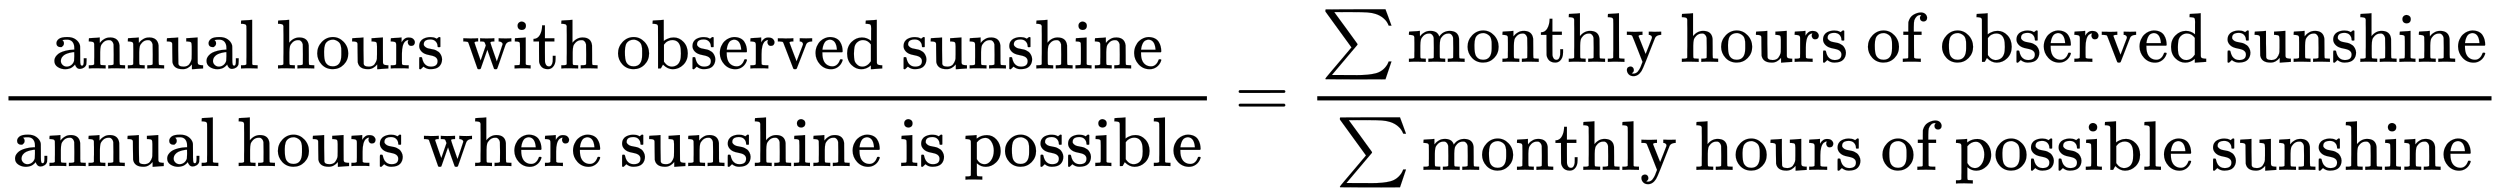 <svg xmlns:xlink="http://www.w3.org/1999/xlink" width="82.822ex" height="6.509ex" style="vertical-align: -2.671ex;" viewBox="0 -1652.5 35659.2 2802.6" role="img" focusable="false" xmlns="http://www.w3.org/2000/svg" aria-labelledby="MathJax-SVG-1-Title">
<title id="MathJax-SVG-1-Title">{\displaystyle {{\text{annual hours with observed sunshine}} \over {\text{annual hours where sunshine is possible}}}={\sum {\text{monthly hours of observed sunshine}} \over {\sum {\text{monthly hours of possible sunshine}}}}}</title>
<defs aria-hidden="true">
<path stroke-width="1" id="E1-MJMAIN-61" d="M137 305T115 305T78 320T63 359Q63 394 97 421T218 448Q291 448 336 416T396 340Q401 326 401 309T402 194V124Q402 76 407 58T428 40Q443 40 448 56T453 109V145H493V106Q492 66 490 59Q481 29 455 12T400 -6T353 12T329 54V58L327 55Q325 52 322 49T314 40T302 29T287 17T269 6T247 -2T221 -8T190 -11Q130 -11 82 20T34 107Q34 128 41 147T68 188T116 225T194 253T304 268H318V290Q318 324 312 340Q290 411 215 411Q197 411 181 410T156 406T148 403Q170 388 170 359Q170 334 154 320ZM126 106Q126 75 150 51T209 26Q247 26 276 49T315 109Q317 116 318 175Q318 233 317 233Q309 233 296 232T251 223T193 203T147 166T126 106Z"></path>
<path stroke-width="1" id="E1-MJMAIN-6E" d="M41 46H55Q94 46 102 60V68Q102 77 102 91T102 122T103 161T103 203Q103 234 103 269T102 328V351Q99 370 88 376T43 385H25V408Q25 431 27 431L37 432Q47 433 65 434T102 436Q119 437 138 438T167 441T178 442H181V402Q181 364 182 364T187 369T199 384T218 402T247 421T285 437Q305 442 336 442Q450 438 463 329Q464 322 464 190V104Q464 66 466 59T477 49Q498 46 526 46H542V0H534L510 1Q487 2 460 2T422 3Q319 3 310 0H302V46H318Q379 46 379 62Q380 64 380 200Q379 335 378 343Q372 371 358 385T334 402T308 404Q263 404 229 370Q202 343 195 315T187 232V168V108Q187 78 188 68T191 55T200 49Q221 46 249 46H265V0H257L234 1Q210 2 183 2T145 3Q42 3 33 0H25V46H41Z"></path>
<path stroke-width="1" id="E1-MJMAIN-75" d="M383 58Q327 -10 256 -10H249Q124 -10 105 89Q104 96 103 226Q102 335 102 348T96 369Q86 385 36 385H25V408Q25 431 27 431L38 432Q48 433 67 434T105 436Q122 437 142 438T172 441T184 442H187V261Q188 77 190 64Q193 49 204 40Q224 26 264 26Q290 26 311 35T343 58T363 90T375 120T379 144Q379 145 379 161T380 201T380 248V315Q380 361 370 372T320 385H302V431Q304 431 378 436T457 442H464V264Q464 84 465 81Q468 61 479 55T524 46H542V0Q540 0 467 -5T390 -11H383V58Z"></path>
<path stroke-width="1" id="E1-MJMAIN-6C" d="M42 46H56Q95 46 103 60V68Q103 77 103 91T103 124T104 167T104 217T104 272T104 329Q104 366 104 407T104 482T104 542T103 586T103 603Q100 622 89 628T44 637H26V660Q26 683 28 683L38 684Q48 685 67 686T104 688Q121 689 141 690T171 693T182 694H185V379Q185 62 186 60Q190 52 198 49Q219 46 247 46H263V0H255L232 1Q209 2 183 2T145 3T107 3T57 1L34 0H26V46H42Z"></path>
<path stroke-width="1" id="E1-MJMAIN-68" d="M41 46H55Q94 46 102 60V68Q102 77 102 91T102 124T102 167T103 217T103 272T103 329Q103 366 103 407T103 482T102 542T102 586T102 603Q99 622 88 628T43 637H25V660Q25 683 27 683L37 684Q47 685 66 686T103 688Q120 689 140 690T170 693T181 694H184V367Q244 442 328 442Q451 442 463 329Q464 322 464 190V104Q464 66 466 59T477 49Q498 46 526 46H542V0H534L510 1Q487 2 460 2T422 3Q319 3 310 0H302V46H318Q379 46 379 62Q380 64 380 200Q379 335 378 343Q372 371 358 385T334 402T308 404Q263 404 229 370Q202 343 195 315T187 232V168V108Q187 78 188 68T191 55T200 49Q221 46 249 46H265V0H257L234 1Q210 2 183 2T145 3Q42 3 33 0H25V46H41Z"></path>
<path stroke-width="1" id="E1-MJMAIN-6F" d="M28 214Q28 309 93 378T250 448Q340 448 405 380T471 215Q471 120 407 55T250 -10Q153 -10 91 57T28 214ZM250 30Q372 30 372 193V225V250Q372 272 371 288T364 326T348 362T317 390T268 410Q263 411 252 411Q222 411 195 399Q152 377 139 338T126 246V226Q126 130 145 91Q177 30 250 30Z"></path>
<path stroke-width="1" id="E1-MJMAIN-72" d="M36 46H50Q89 46 97 60V68Q97 77 97 91T98 122T98 161T98 203Q98 234 98 269T98 328L97 351Q94 370 83 376T38 385H20V408Q20 431 22 431L32 432Q42 433 60 434T96 436Q112 437 131 438T160 441T171 442H174V373Q213 441 271 441H277Q322 441 343 419T364 373Q364 352 351 337T313 322Q288 322 276 338T263 372Q263 381 265 388T270 400T273 405Q271 407 250 401Q234 393 226 386Q179 341 179 207V154Q179 141 179 127T179 101T180 81T180 66V61Q181 59 183 57T188 54T193 51T200 49T207 48T216 47T225 47T235 46T245 46H276V0H267Q249 3 140 3Q37 3 28 0H20V46H36Z"></path>
<path stroke-width="1" id="E1-MJMAIN-73" d="M295 316Q295 356 268 385T190 414Q154 414 128 401Q98 382 98 349Q97 344 98 336T114 312T157 287Q175 282 201 278T245 269T277 256Q294 248 310 236T342 195T359 133Q359 71 321 31T198 -10H190Q138 -10 94 26L86 19L77 10Q71 4 65 -1L54 -11H46H42Q39 -11 33 -5V74V132Q33 153 35 157T45 162H54Q66 162 70 158T75 146T82 119T101 77Q136 26 198 26Q295 26 295 104Q295 133 277 151Q257 175 194 187T111 210Q75 227 54 256T33 318Q33 357 50 384T93 424T143 442T187 447H198Q238 447 268 432L283 424L292 431Q302 440 314 448H322H326Q329 448 335 442V310L329 304H301Q295 310 295 316Z"></path>
<path stroke-width="1" id="E1-MJMAIN-77" d="M90 368Q84 378 76 380T40 385H18V431H24L43 430Q62 430 84 429T116 428Q206 428 221 431H229V385H215Q177 383 177 368Q177 367 221 239L265 113L339 328L333 345Q323 374 316 379Q308 384 278 385H258V431H264Q270 428 348 428Q439 428 454 431H461V385H452Q404 385 404 369Q404 366 418 324T449 234T481 143L496 100L537 219Q579 341 579 347Q579 363 564 373T530 385H522V431H529Q541 428 624 428Q692 428 698 431H703V385H697Q696 385 691 385T682 384Q635 377 619 334L559 161Q546 124 528 71Q508 12 503 1T487 -11H479Q460 -11 456 -4Q455 -3 407 133L361 267Q359 263 266 -4Q261 -11 243 -11H238Q225 -11 220 -3L90 368Z"></path>
<path stroke-width="1" id="E1-MJMAIN-69" d="M69 609Q69 637 87 653T131 669Q154 667 171 652T188 609Q188 579 171 564T129 549Q104 549 87 564T69 609ZM247 0Q232 3 143 3Q132 3 106 3T56 1L34 0H26V46H42Q70 46 91 49Q100 53 102 60T104 102V205V293Q104 345 102 359T88 378Q74 385 41 385H30V408Q30 431 32 431L42 432Q52 433 70 434T106 436Q123 437 142 438T171 441T182 442H185V62Q190 52 197 50T232 46H255V0H247Z"></path>
<path stroke-width="1" id="E1-MJMAIN-74" d="M27 422Q80 426 109 478T141 600V615H181V431H316V385H181V241Q182 116 182 100T189 68Q203 29 238 29Q282 29 292 100Q293 108 293 146V181H333V146V134Q333 57 291 17Q264 -10 221 -10Q187 -10 162 2T124 33T105 68T98 100Q97 107 97 248V385H18V422H27Z"></path>
<path stroke-width="1" id="E1-MJMAIN-62" d="M307 -11Q234 -11 168 55L158 37Q156 34 153 28T147 17T143 10L138 1L118 0H98V298Q98 599 97 603Q94 622 83 628T38 637H20V660Q20 683 22 683L32 684Q42 685 61 686T98 688Q115 689 135 690T165 693T176 694H179V543Q179 391 180 391L183 394Q186 397 192 401T207 411T228 421T254 431T286 439T323 442Q401 442 461 379T522 216Q522 115 458 52T307 -11ZM182 98Q182 97 187 90T196 79T206 67T218 55T233 44T250 35T271 29T295 26Q330 26 363 46T412 113Q424 148 424 212Q424 287 412 323Q385 405 300 405Q270 405 239 390T188 347L182 339V98Z"></path>
<path stroke-width="1" id="E1-MJMAIN-65" d="M28 218Q28 273 48 318T98 391T163 433T229 448Q282 448 320 430T378 380T406 316T415 245Q415 238 408 231H126V216Q126 68 226 36Q246 30 270 30Q312 30 342 62Q359 79 369 104L379 128Q382 131 395 131H398Q415 131 415 121Q415 117 412 108Q393 53 349 21T250 -11Q155 -11 92 58T28 218ZM333 275Q322 403 238 411H236Q228 411 220 410T195 402T166 381T143 340T127 274V267H333V275Z"></path>
<path stroke-width="1" id="E1-MJMAIN-76" d="M338 431Q344 429 422 429Q479 429 503 431H508V385H497Q439 381 423 345Q421 341 356 172T288 -2Q283 -11 263 -11Q244 -11 239 -2Q99 359 98 364Q93 378 82 381T43 385H19V431H25L33 430Q41 430 53 430T79 430T104 429T122 428Q217 428 232 431H240V385H226Q187 384 184 370Q184 366 235 234L286 102L377 341V349Q377 363 367 372T349 383T335 385H331V431H338Z"></path>
<path stroke-width="1" id="E1-MJMAIN-64" d="M376 495Q376 511 376 535T377 568Q377 613 367 624T316 637H298V660Q298 683 300 683L310 684Q320 685 339 686T376 688Q393 689 413 690T443 693T454 694H457V390Q457 84 458 81Q461 61 472 55T517 46H535V0Q533 0 459 -5T380 -11H373V44L365 37Q307 -11 235 -11Q158 -11 96 50T34 215Q34 315 97 378T244 442Q319 442 376 393V495ZM373 342Q328 405 260 405Q211 405 173 369Q146 341 139 305T131 211Q131 155 138 120T173 59Q203 26 251 26Q322 26 373 103V342Z"></path>
<path stroke-width="1" id="E1-MJMAIN-70" d="M36 -148H50Q89 -148 97 -134V-126Q97 -119 97 -107T97 -77T98 -38T98 6T98 55T98 106Q98 140 98 177T98 243T98 296T97 335T97 351Q94 370 83 376T38 385H20V408Q20 431 22 431L32 432Q42 433 61 434T98 436Q115 437 135 438T165 441T176 442H179V416L180 390L188 397Q247 441 326 441Q407 441 464 377T522 216Q522 115 457 52T310 -11Q242 -11 190 33L182 40V-45V-101Q182 -128 184 -134T195 -145Q216 -148 244 -148H260V-194H252L228 -193Q205 -192 178 -192T140 -191Q37 -191 28 -194H20V-148H36ZM424 218Q424 292 390 347T305 402Q234 402 182 337V98Q222 26 294 26Q345 26 384 80T424 218Z"></path>
<path stroke-width="1" id="E1-MJMAIN-3D" d="M56 347Q56 360 70 367H707Q722 359 722 347Q722 336 708 328L390 327H72Q56 332 56 347ZM56 153Q56 168 72 173H708Q722 163 722 153Q722 140 707 133H70Q56 140 56 153Z"></path>
<path stroke-width="1" id="E1-MJSZ1-2211" d="M61 748Q64 750 489 750H913L954 640Q965 609 976 579T993 533T999 516H979L959 517Q936 579 886 621T777 682Q724 700 655 705T436 710H319Q183 710 183 709Q186 706 348 484T511 259Q517 250 513 244L490 216Q466 188 420 134T330 27L149 -187Q149 -188 362 -188Q388 -188 436 -188T506 -189Q679 -189 778 -162T936 -43Q946 -27 959 6H999L913 -249L489 -250Q65 -250 62 -248Q56 -246 56 -239Q56 -234 118 -161Q186 -81 245 -11L428 206Q428 207 242 462L57 717L56 728Q56 744 61 748Z"></path>
<path stroke-width="1" id="E1-MJMAIN-6D" d="M41 46H55Q94 46 102 60V68Q102 77 102 91T102 122T103 161T103 203Q103 234 103 269T102 328V351Q99 370 88 376T43 385H25V408Q25 431 27 431L37 432Q47 433 65 434T102 436Q119 437 138 438T167 441T178 442H181V402Q181 364 182 364T187 369T199 384T218 402T247 421T285 437Q305 442 336 442Q351 442 364 440T387 434T406 426T421 417T432 406T441 395T448 384T452 374T455 366L457 361L460 365Q463 369 466 373T475 384T488 397T503 410T523 422T546 432T572 439T603 442Q729 442 740 329Q741 322 741 190V104Q741 66 743 59T754 49Q775 46 803 46H819V0H811L788 1Q764 2 737 2T699 3Q596 3 587 0H579V46H595Q656 46 656 62Q657 64 657 200Q656 335 655 343Q649 371 635 385T611 402T585 404Q540 404 506 370Q479 343 472 315T464 232V168V108Q464 78 465 68T468 55T477 49Q498 46 526 46H542V0H534L510 1Q487 2 460 2T422 3Q319 3 310 0H302V46H318Q379 46 379 62Q380 64 380 200Q379 335 378 343Q372 371 358 385T334 402T308 404Q263 404 229 370Q202 343 195 315T187 232V168V108Q187 78 188 68T191 55T200 49Q221 46 249 46H265V0H257L234 1Q210 2 183 2T145 3Q42 3 33 0H25V46H41Z"></path>
<path stroke-width="1" id="E1-MJMAIN-79" d="M69 -66Q91 -66 104 -80T118 -116Q118 -134 109 -145T91 -160Q84 -163 97 -166Q104 -168 111 -168Q131 -168 148 -159T175 -138T197 -106T213 -75T225 -43L242 0L170 183Q150 233 125 297Q101 358 96 368T80 381Q79 382 78 382Q66 385 34 385H19V431H26L46 430Q65 430 88 429T122 428Q129 428 142 428T171 429T200 430T224 430L233 431H241V385H232Q183 385 185 366L286 112Q286 113 332 227L376 341V350Q376 365 366 373T348 383T334 385H331V431H337H344Q351 431 361 431T382 430T405 429T422 429Q477 429 503 431H508V385H497Q441 380 422 345Q420 343 378 235T289 9T227 -131Q180 -204 113 -204Q69 -204 44 -177T19 -116Q19 -89 35 -78T69 -66Z"></path>
<path stroke-width="1" id="E1-MJMAIN-66" d="M273 0Q255 3 146 3Q43 3 34 0H26V46H42Q70 46 91 49Q99 52 103 60Q104 62 104 224V385H33V431H104V497L105 564L107 574Q126 639 171 668T266 704Q267 704 275 704T289 705Q330 702 351 679T372 627Q372 604 358 590T321 576T284 590T270 627Q270 647 288 667H284Q280 668 273 668Q245 668 223 647T189 592Q183 572 182 497V431H293V385H185V225Q185 63 186 61T189 57T194 54T199 51T206 49T213 48T222 47T231 47T241 46T251 46H282V0H273Z"></path>
</defs>
<g stroke="currentColor" fill="currentColor" stroke-width="0" transform="matrix(1 0 0 -1 0 0)" aria-hidden="true">
<g transform="translate(120,0)">
<rect stroke="none" width="17095" height="60" x="0" y="220"></rect>
<g transform="translate(621,676)">
 <use xlink:href="#E1-MJMAIN-61"></use>
 <use xlink:href="#E1-MJMAIN-6E" x="500" y="0"></use>
 <use xlink:href="#E1-MJMAIN-6E" x="1057" y="0"></use>
 <use xlink:href="#E1-MJMAIN-75" x="1613" y="0"></use>
 <use xlink:href="#E1-MJMAIN-61" x="2170" y="0"></use>
 <use xlink:href="#E1-MJMAIN-6C" x="2670" y="0"></use>
 <use xlink:href="#E1-MJMAIN-68" x="3199" y="0"></use>
 <use xlink:href="#E1-MJMAIN-6F" x="3755" y="0"></use>
 <use xlink:href="#E1-MJMAIN-75" x="4256" y="0"></use>
 <use xlink:href="#E1-MJMAIN-72" x="4812" y="0"></use>
 <use xlink:href="#E1-MJMAIN-73" x="5205" y="0"></use>
 <use xlink:href="#E1-MJMAIN-77" x="5849" y="0"></use>
 <use xlink:href="#E1-MJMAIN-69" x="6572" y="0"></use>
 <use xlink:href="#E1-MJMAIN-74" x="6850" y="0"></use>
 <use xlink:href="#E1-MJMAIN-68" x="7240" y="0"></use>
 <use xlink:href="#E1-MJMAIN-6F" x="8046" y="0"></use>
 <use xlink:href="#E1-MJMAIN-62" x="8547" y="0"></use>
 <use xlink:href="#E1-MJMAIN-73" x="9103" y="0"></use>
 <use xlink:href="#E1-MJMAIN-65" x="9498" y="0"></use>
 <use xlink:href="#E1-MJMAIN-72" x="9942" y="0"></use>
 <use xlink:href="#E1-MJMAIN-76" x="10335" y="0"></use>
 <use xlink:href="#E1-MJMAIN-65" x="10863" y="0"></use>
 <use xlink:href="#E1-MJMAIN-64" x="11308" y="0"></use>
 <use xlink:href="#E1-MJMAIN-73" x="12114" y="0"></use>
 <use xlink:href="#E1-MJMAIN-75" x="12509" y="0"></use>
 <use xlink:href="#E1-MJMAIN-6E" x="13065" y="0"></use>
 <use xlink:href="#E1-MJMAIN-73" x="13622" y="0"></use>
 <use xlink:href="#E1-MJMAIN-68" x="14016" y="0"></use>
 <use xlink:href="#E1-MJMAIN-69" x="14573" y="0"></use>
 <use xlink:href="#E1-MJMAIN-6E" x="14851" y="0"></use>
 <use xlink:href="#E1-MJMAIN-65" x="15408" y="0"></use>
</g>
<g transform="translate(60,-716)">
 <use xlink:href="#E1-MJMAIN-61"></use>
 <use xlink:href="#E1-MJMAIN-6E" x="500" y="0"></use>
 <use xlink:href="#E1-MJMAIN-6E" x="1057" y="0"></use>
 <use xlink:href="#E1-MJMAIN-75" x="1613" y="0"></use>
 <use xlink:href="#E1-MJMAIN-61" x="2170" y="0"></use>
 <use xlink:href="#E1-MJMAIN-6C" x="2670" y="0"></use>
 <use xlink:href="#E1-MJMAIN-68" x="3199" y="0"></use>
 <use xlink:href="#E1-MJMAIN-6F" x="3755" y="0"></use>
 <use xlink:href="#E1-MJMAIN-75" x="4256" y="0"></use>
 <use xlink:href="#E1-MJMAIN-72" x="4812" y="0"></use>
 <use xlink:href="#E1-MJMAIN-73" x="5205" y="0"></use>
 <use xlink:href="#E1-MJMAIN-77" x="5849" y="0"></use>
 <use xlink:href="#E1-MJMAIN-68" x="6572" y="0"></use>
 <use xlink:href="#E1-MJMAIN-65" x="7128" y="0"></use>
 <use xlink:href="#E1-MJMAIN-72" x="7573" y="0"></use>
 <use xlink:href="#E1-MJMAIN-65" x="7965" y="0"></use>
 <use xlink:href="#E1-MJMAIN-73" x="8660" y="0"></use>
 <use xlink:href="#E1-MJMAIN-75" x="9054" y="0"></use>
 <use xlink:href="#E1-MJMAIN-6E" x="9611" y="0"></use>
 <use xlink:href="#E1-MJMAIN-73" x="10167" y="0"></use>
 <use xlink:href="#E1-MJMAIN-68" x="10562" y="0"></use>
 <use xlink:href="#E1-MJMAIN-69" x="11118" y="0"></use>
 <use xlink:href="#E1-MJMAIN-6E" x="11397" y="0"></use>
 <use xlink:href="#E1-MJMAIN-65" x="11953" y="0"></use>
 <use xlink:href="#E1-MJMAIN-69" x="12648" y="0"></use>
 <use xlink:href="#E1-MJMAIN-73" x="12926" y="0"></use>
 <use xlink:href="#E1-MJMAIN-70" x="13571" y="0"></use>
 <use xlink:href="#E1-MJMAIN-6F" x="14127" y="0"></use>
 <use xlink:href="#E1-MJMAIN-73" x="14628" y="0"></use>
 <use xlink:href="#E1-MJMAIN-73" x="15022" y="0"></use>
 <use xlink:href="#E1-MJMAIN-69" x="15417" y="0"></use>
 <use xlink:href="#E1-MJMAIN-62" x="15695" y="0"></use>
 <use xlink:href="#E1-MJMAIN-6C" x="16252" y="0"></use>
 <use xlink:href="#E1-MJMAIN-65" x="16530" y="0"></use>
</g>
</g>
 <use xlink:href="#E1-MJMAIN-3D" x="17612" y="0"></use>
<g transform="translate(18669,0)">
<g transform="translate(120,0)">
<rect stroke="none" width="16750" height="60" x="0" y="220"></rect>
<g transform="translate(60,770)">
 <use xlink:href="#E1-MJSZ1-2211" x="0" y="0"></use>
<g transform="translate(1223,0)">
 <use xlink:href="#E1-MJMAIN-6D"></use>
 <use xlink:href="#E1-MJMAIN-6F" x="833" y="0"></use>
 <use xlink:href="#E1-MJMAIN-6E" x="1334" y="0"></use>
 <use xlink:href="#E1-MJMAIN-74" x="1890" y="0"></use>
 <use xlink:href="#E1-MJMAIN-68" x="2280" y="0"></use>
 <use xlink:href="#E1-MJMAIN-6C" x="2836" y="0"></use>
 <use xlink:href="#E1-MJMAIN-79" x="3115" y="0"></use>
 <use xlink:href="#E1-MJMAIN-68" x="3893" y="0"></use>
 <use xlink:href="#E1-MJMAIN-6F" x="4450" y="0"></use>
 <use xlink:href="#E1-MJMAIN-75" x="4950" y="0"></use>
 <use xlink:href="#E1-MJMAIN-72" x="5507" y="0"></use>
 <use xlink:href="#E1-MJMAIN-73" x="5899" y="0"></use>
 <use xlink:href="#E1-MJMAIN-6F" x="6544" y="0"></use>
 <use xlink:href="#E1-MJMAIN-66" x="7044" y="0"></use>
 <use xlink:href="#E1-MJMAIN-6F" x="7601" y="0"></use>
 <use xlink:href="#E1-MJMAIN-62" x="8101" y="0"></use>
 <use xlink:href="#E1-MJMAIN-73" x="8658" y="0"></use>
 <use xlink:href="#E1-MJMAIN-65" x="9052" y="0"></use>
 <use xlink:href="#E1-MJMAIN-72" x="9497" y="0"></use>
 <use xlink:href="#E1-MJMAIN-76" x="9889" y="0"></use>
 <use xlink:href="#E1-MJMAIN-65" x="10418" y="0"></use>
 <use xlink:href="#E1-MJMAIN-64" x="10862" y="0"></use>
 <use xlink:href="#E1-MJMAIN-73" x="11669" y="0"></use>
 <use xlink:href="#E1-MJMAIN-75" x="12063" y="0"></use>
 <use xlink:href="#E1-MJMAIN-6E" x="12620" y="0"></use>
 <use xlink:href="#E1-MJMAIN-73" x="13176" y="0"></use>
 <use xlink:href="#E1-MJMAIN-68" x="13571" y="0"></use>
 <use xlink:href="#E1-MJMAIN-69" x="14127" y="0"></use>
 <use xlink:href="#E1-MJMAIN-6E" x="14406" y="0"></use>
 <use xlink:href="#E1-MJMAIN-65" x="14962" y="0"></use>
</g>
</g>
<g transform="translate(267,-771)">
 <use xlink:href="#E1-MJSZ1-2211" x="0" y="0"></use>
<g transform="translate(1223,0)">
 <use xlink:href="#E1-MJMAIN-6D"></use>
 <use xlink:href="#E1-MJMAIN-6F" x="833" y="0"></use>
 <use xlink:href="#E1-MJMAIN-6E" x="1334" y="0"></use>
 <use xlink:href="#E1-MJMAIN-74" x="1890" y="0"></use>
 <use xlink:href="#E1-MJMAIN-68" x="2280" y="0"></use>
 <use xlink:href="#E1-MJMAIN-6C" x="2836" y="0"></use>
 <use xlink:href="#E1-MJMAIN-79" x="3115" y="0"></use>
 <use xlink:href="#E1-MJMAIN-68" x="3893" y="0"></use>
 <use xlink:href="#E1-MJMAIN-6F" x="4450" y="0"></use>
 <use xlink:href="#E1-MJMAIN-75" x="4950" y="0"></use>
 <use xlink:href="#E1-MJMAIN-72" x="5507" y="0"></use>
 <use xlink:href="#E1-MJMAIN-73" x="5899" y="0"></use>
 <use xlink:href="#E1-MJMAIN-6F" x="6544" y="0"></use>
 <use xlink:href="#E1-MJMAIN-66" x="7044" y="0"></use>
 <use xlink:href="#E1-MJMAIN-70" x="7601" y="0"></use>
 <use xlink:href="#E1-MJMAIN-6F" x="8157" y="0"></use>
 <use xlink:href="#E1-MJMAIN-73" x="8658" y="0"></use>
 <use xlink:href="#E1-MJMAIN-73" x="9052" y="0"></use>
 <use xlink:href="#E1-MJMAIN-69" x="9447" y="0"></use>
 <use xlink:href="#E1-MJMAIN-62" x="9725" y="0"></use>
 <use xlink:href="#E1-MJMAIN-6C" x="10282" y="0"></use>
 <use xlink:href="#E1-MJMAIN-65" x="10560" y="0"></use>
 <use xlink:href="#E1-MJMAIN-73" x="11255" y="0"></use>
 <use xlink:href="#E1-MJMAIN-75" x="11649" y="0"></use>
 <use xlink:href="#E1-MJMAIN-6E" x="12206" y="0"></use>
 <use xlink:href="#E1-MJMAIN-73" x="12762" y="0"></use>
 <use xlink:href="#E1-MJMAIN-68" x="13157" y="0"></use>
 <use xlink:href="#E1-MJMAIN-69" x="13713" y="0"></use>
 <use xlink:href="#E1-MJMAIN-6E" x="13992" y="0"></use>
 <use xlink:href="#E1-MJMAIN-65" x="14548" y="0"></use>
</g>
</g>
</g>
</g>
</g>
</svg>